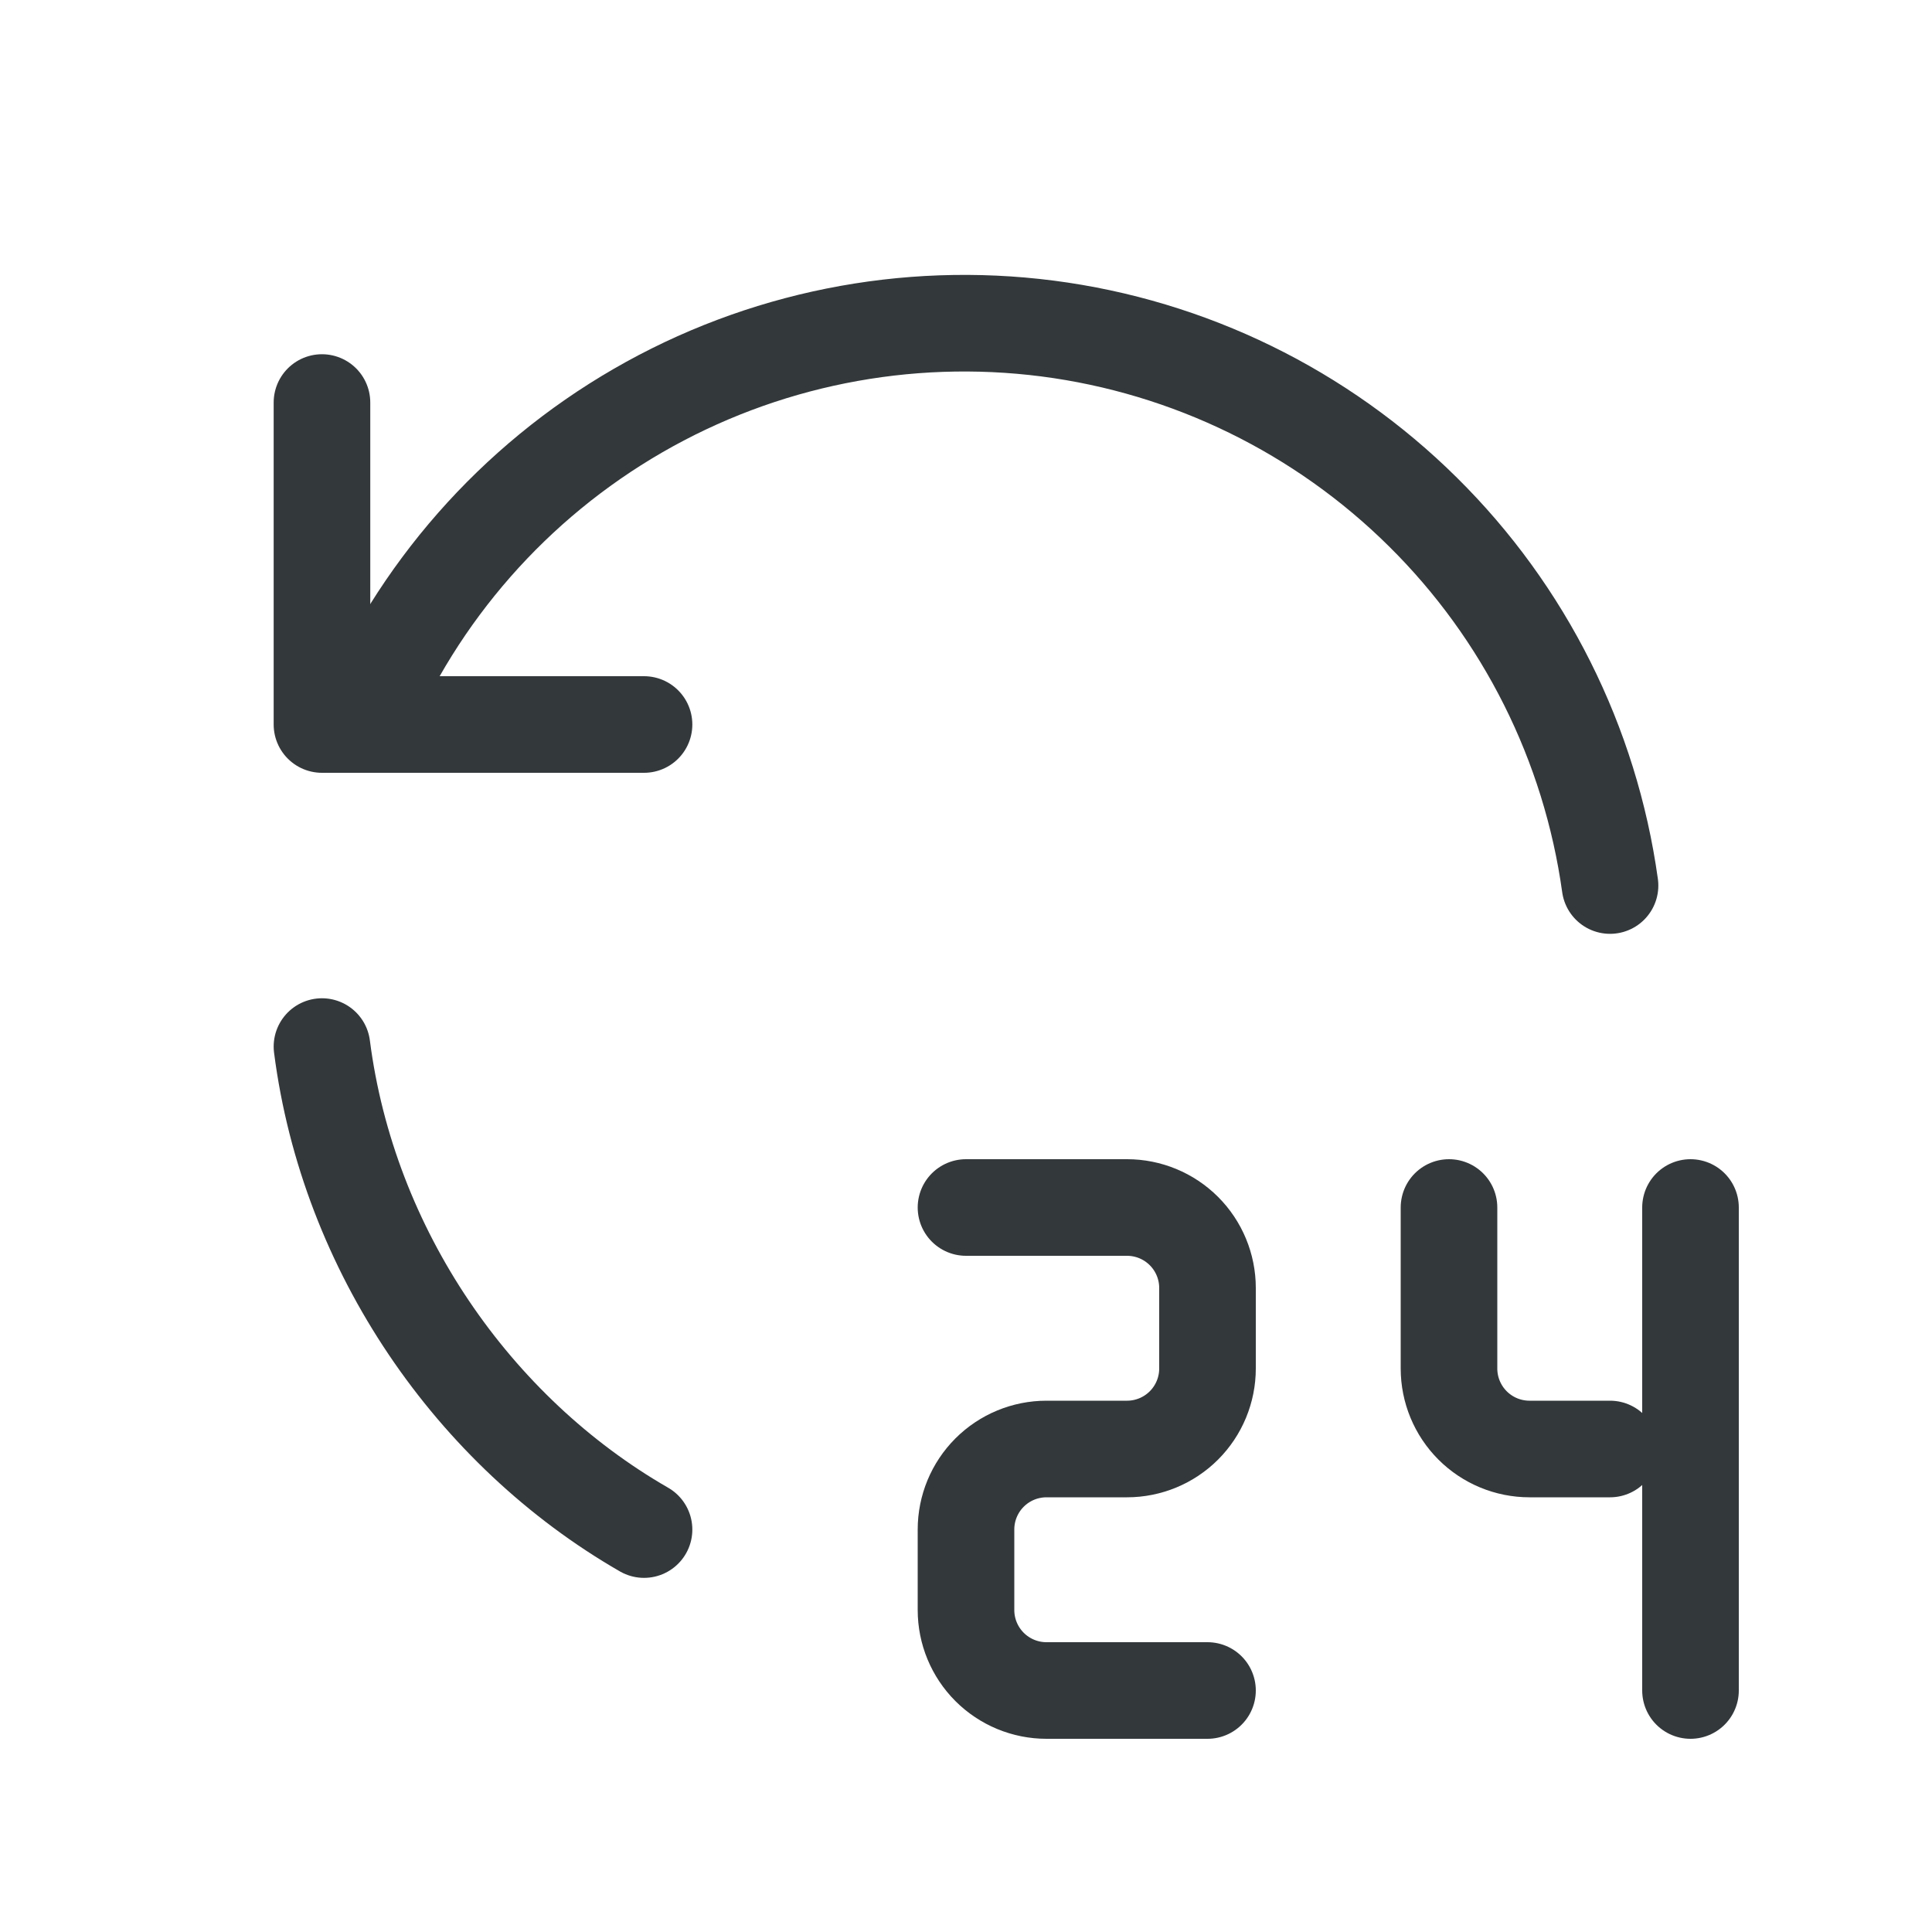 <svg width="20" height="20" viewBox="0 0 20 20" fill="none" xmlns="http://www.w3.org/2000/svg">
<g clip-path="url(#clip0_737_17993)">
<path d="M3.333 10.834C3.604 12.944 4.901 14.818 6.667 15.834" stroke="#33383A" stroke-linecap="round" stroke-linejoin="round"/>
<path d="M16.667 9.167C16.463 7.7 15.783 6.341 14.73 5.3C13.678 4.258 12.313 3.591 10.845 3.401C9.376 3.212 7.886 3.51 6.604 4.251C5.322 4.992 4.319 6.133 3.75 7.5" stroke="#33383A" stroke-linecap="round" stroke-linejoin="round"/>
<path d="M3.333 4.167V7.5H6.667" stroke="#33383A" stroke-linecap="round" stroke-linejoin="round"/>
<path d="M10 12.5H11.667C11.888 12.5 12.1 12.588 12.256 12.744C12.412 12.9 12.5 13.112 12.5 13.333V14.167C12.5 14.388 12.412 14.6 12.256 14.756C12.1 14.912 11.888 15 11.667 15H10.833C10.612 15 10.4 15.088 10.244 15.244C10.088 15.4 10 15.612 10 15.833V16.667C10 16.888 10.088 17.1 10.244 17.256C10.4 17.412 10.612 17.5 10.833 17.5H12.5" stroke="#33383A" stroke-linecap="round" stroke-linejoin="round"/>
<path d="M15 12.5V14.167C15 14.388 15.088 14.6 15.244 14.756C15.4 14.912 15.612 15 15.833 15H16.667" stroke="#33383A" stroke-linecap="round" stroke-linejoin="round"/>
<path d="M17.5 12.5V17.5" stroke="#33383A" stroke-linecap="round" stroke-linejoin="round"/>
</g>
<defs>
<clipPath id="clip0_737_17993">
<rect width="20" height="20" fill="white"/>
</clipPath>
</defs>
</svg>
